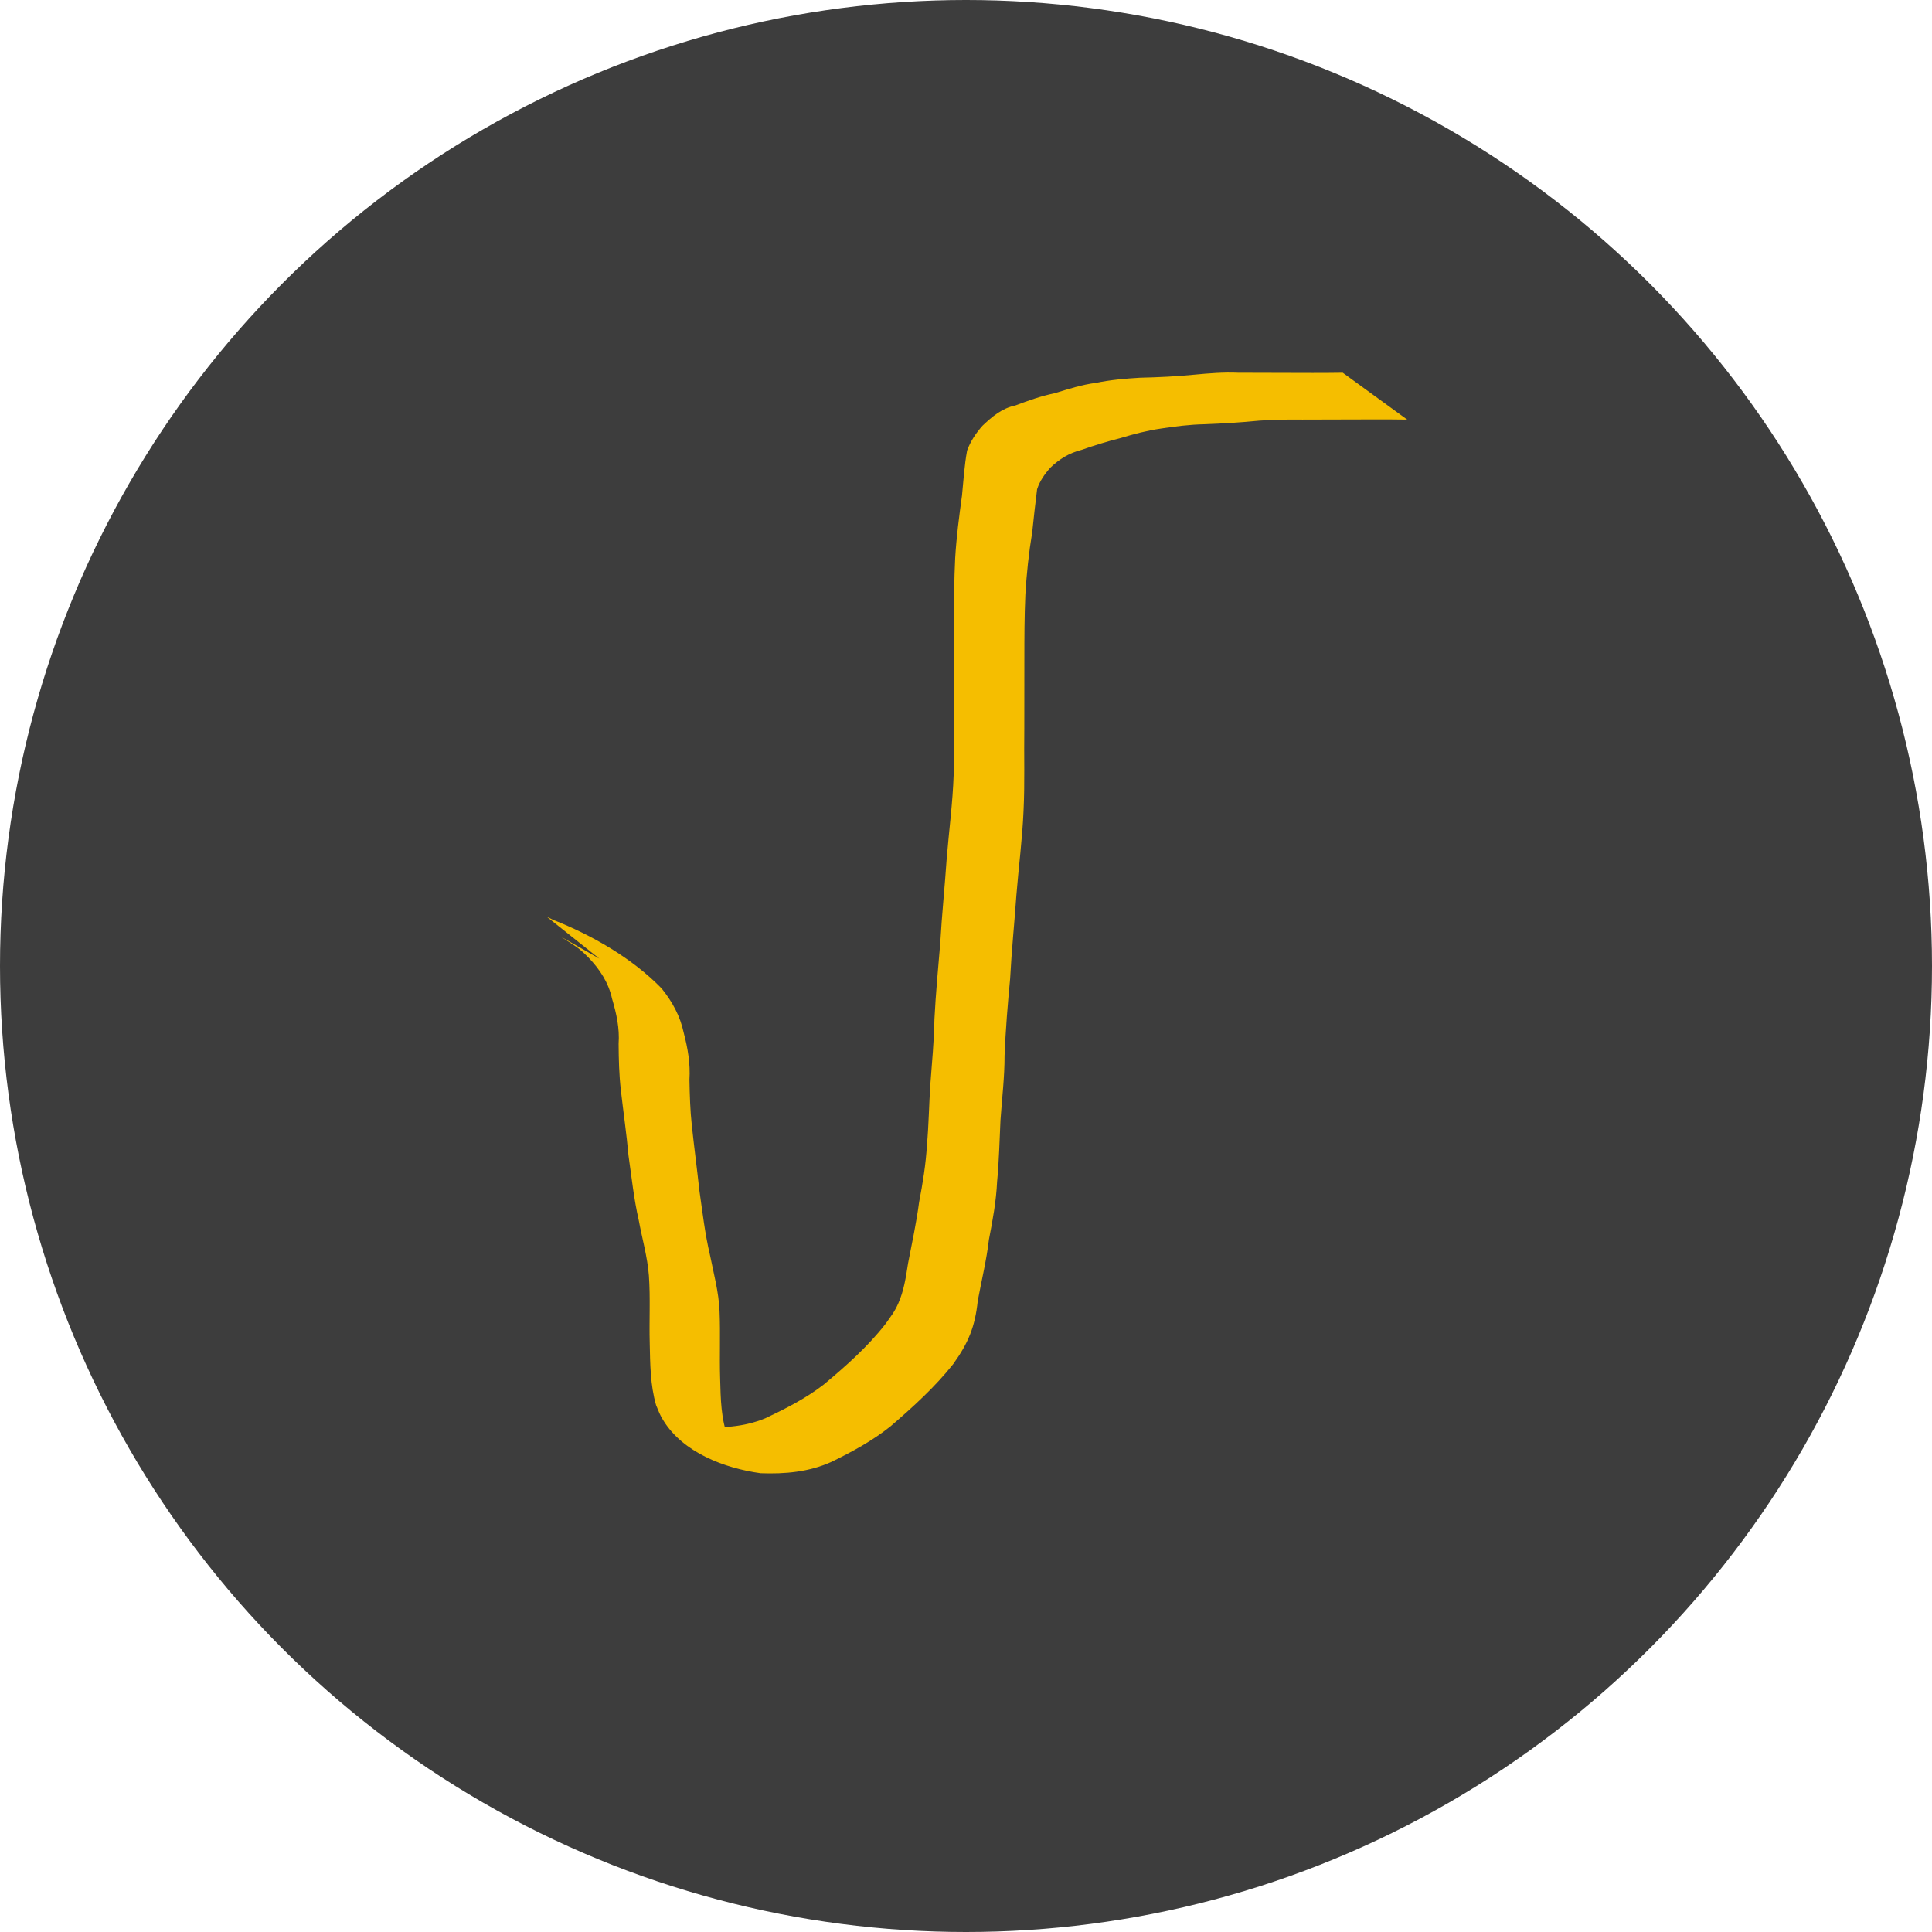 <?xml version="1.0" encoding="UTF-8" standalone="no"?>
<!-- Created with Inkscape (http://www.inkscape.org/) -->

<svg
   width="96mm"
   height="96mm"
   viewBox="0 0 96 96"
   version="1.1"
   id="svg1"
   xmlns="http://www.w3.org/2000/svg"
   xmlns:svg="http://www.w3.org/2000/svg">
  <defs
     id="defs1" />
  <g
     id="layer1"
     transform="translate(-44.38,-139.707)">
    <circle
       style="display:inline;fill:#3d3d3d;fill-opacity:1;stroke-width:0.265"
       id="path4"
       cx="92.38"
       cy="187.707"
       r="48" />
    <path
       style="fill:#f5be00;fill-opacity:1;stroke-width:0.265"
       id="path1"
       d="m 111.101,158.228 c -0.996,0.015 -1.992,0.009 -2.987,0.006 -0.739,-0.002 -1.478,-0.004 -2.217,-0.006 -0.72,-0.032 -1.432,0.027 -2.148,0.094 -0.907,0.091 -1.817,0.133 -2.728,0.154 -0.728,0.042 -1.47,0.108 -2.186,0.256 -0.701,0.089 -1.369,0.308 -2.042,0.512 -0.67,0.139 -1.314,0.365 -1.952,0.608 -0.682,0.144 -1.152,0.548 -1.642,1.01 -0.324,0.366 -0.597,0.773 -0.764,1.233 -0.136,0.735 -0.18,1.489 -0.254,2.234 -0.143,1.035 -0.277,2.069 -0.339,3.111 -0.053,1.079 -0.057,2.16 -0.061,3.241 0.002,1.14 0.002,2.279 0.007,3.419 -0.005,1.367 0.035,2.736 -0.021,4.102 -0.047,1.398 -0.233,2.785 -0.347,4.178 -0.094,1.391 -0.24,2.776 -0.318,4.168 -0.107,1.268 -0.226,2.534 -0.291,3.805 -0.015,1.072 -0.124,2.138 -0.2,3.206 -0.071,1.014 -0.079,2.03 -0.172,3.043 -0.055,0.958 -0.209,1.902 -0.39,2.843 -0.135,1.025 -0.354,2.034 -0.55,3.048 -0.105,0.679 -0.207,1.369 -0.494,2.001 -0.195,0.428 -0.354,0.613 -0.63,1.005 -0.881,1.129 -1.96,2.084 -3.055,2.999 -0.886,0.69 -1.89,1.198 -2.9,1.678 -1.087,0.452 -2.248,0.513 -3.405,0.406 -1.36,-0.301 -3.533,-1.623 2.226,1.451 0.102,0.055 -0.187,-0.139 -0.266,-0.224 -0.201,-0.217 -0.27,-0.389 -0.406,-0.646 -0.37,-0.936 -0.378,-1.96 -0.406,-2.953 -0.035,-1.118 0.018,-2.237 -0.029,-3.355 -0.04,-0.953 -0.294,-1.876 -0.48,-2.806 -0.249,-1.05 -0.368,-2.122 -0.522,-3.188 -0.118,-1.082 -0.262,-2.161 -0.377,-3.243 -0.082,-0.751 -0.103,-1.507 -0.117,-2.261 0.05,-0.794 -0.081,-1.561 -0.283,-2.326 -0.176,-0.835 -0.567,-1.548 -1.097,-2.206 -1.466,-1.512 -3.495,-2.664 -5.396,-3.411 -0.106,-0.052 -0.211,-0.105 -0.317,-0.157 0,0 3.091,2.462 3.091,2.462 v 0 c 0.106,0.048 0.213,0.097 0.319,0.145 1.348,0.663 0.856,0.431 -2.655,-1.585 -0.12,-0.069 0.23,0.153 0.345,0.229 0.284,0.188 0.411,0.258 0.668,0.483 0.11,0.096 0.21,0.202 0.315,0.304 0.561,0.584 0.99,1.241 1.166,2.043 0.217,0.73 0.379,1.464 0.324,2.232 0.005,0.768 0.024,1.537 0.111,2.301 0.124,1.087 0.283,2.17 0.381,3.26 0.154,1.069 0.265,2.147 0.507,3.201 0.169,0.92 0.434,1.825 0.506,2.761 0.079,1.113 0.01,2.231 0.041,3.347 0.022,1.035 0.026,2.087 0.316,3.09 0.131,0.314 0.177,0.459 0.356,0.751 0.973,1.591 3.032,2.382 4.836,2.629 1.209,0.045 2.412,-0.057 3.528,-0.566 1.03,-0.502 2.043,-1.051 2.939,-1.771 1.104,-0.952 2.194,-1.939 3.103,-3.083 0.751,-1.045 1.088,-1.857 1.222,-3.144 0.188,-1.015 0.435,-2.017 0.555,-3.044 0.185,-0.953 0.361,-1.906 0.406,-2.878 0.098,-1.017 0.119,-2.035 0.168,-3.055 0.074,-1.072 0.206,-2.139 0.203,-3.215 0.053,-1.273 0.154,-2.542 0.276,-3.81 0.072,-1.389 0.214,-2.772 0.312,-4.16 0.111,-1.397 0.296,-2.788 0.355,-4.189 0.067,-1.37 0.018,-2.743 0.038,-4.114 0.003,-1.137 -2.6e-4,-2.275 0.003,-3.412 0.001,-1.074 0.001,-2.148 0.05,-3.221 0.061,-1.036 0.169,-2.068 0.34,-3.092 0.074,-0.713 0.152,-1.427 0.242,-2.138 0.13,-0.405 0.378,-0.758 0.66,-1.073 0.451,-0.431 0.929,-0.726 1.543,-0.882 0.64,-0.224 1.285,-0.424 1.943,-0.588 0.662,-0.202 1.329,-0.375 2.016,-0.474 0.71,-0.108 1.427,-0.199 2.146,-0.213 0.911,-0.034 1.821,-0.089 2.729,-0.179 0.717,-0.053 1.432,-0.059 2.15,-0.052 0.733,-0.002 1.467,-0.004 2.2,-0.006 1.001,-0.003 2.003,-0.009 3.004,0.006 z" />
  </g>
</svg>
